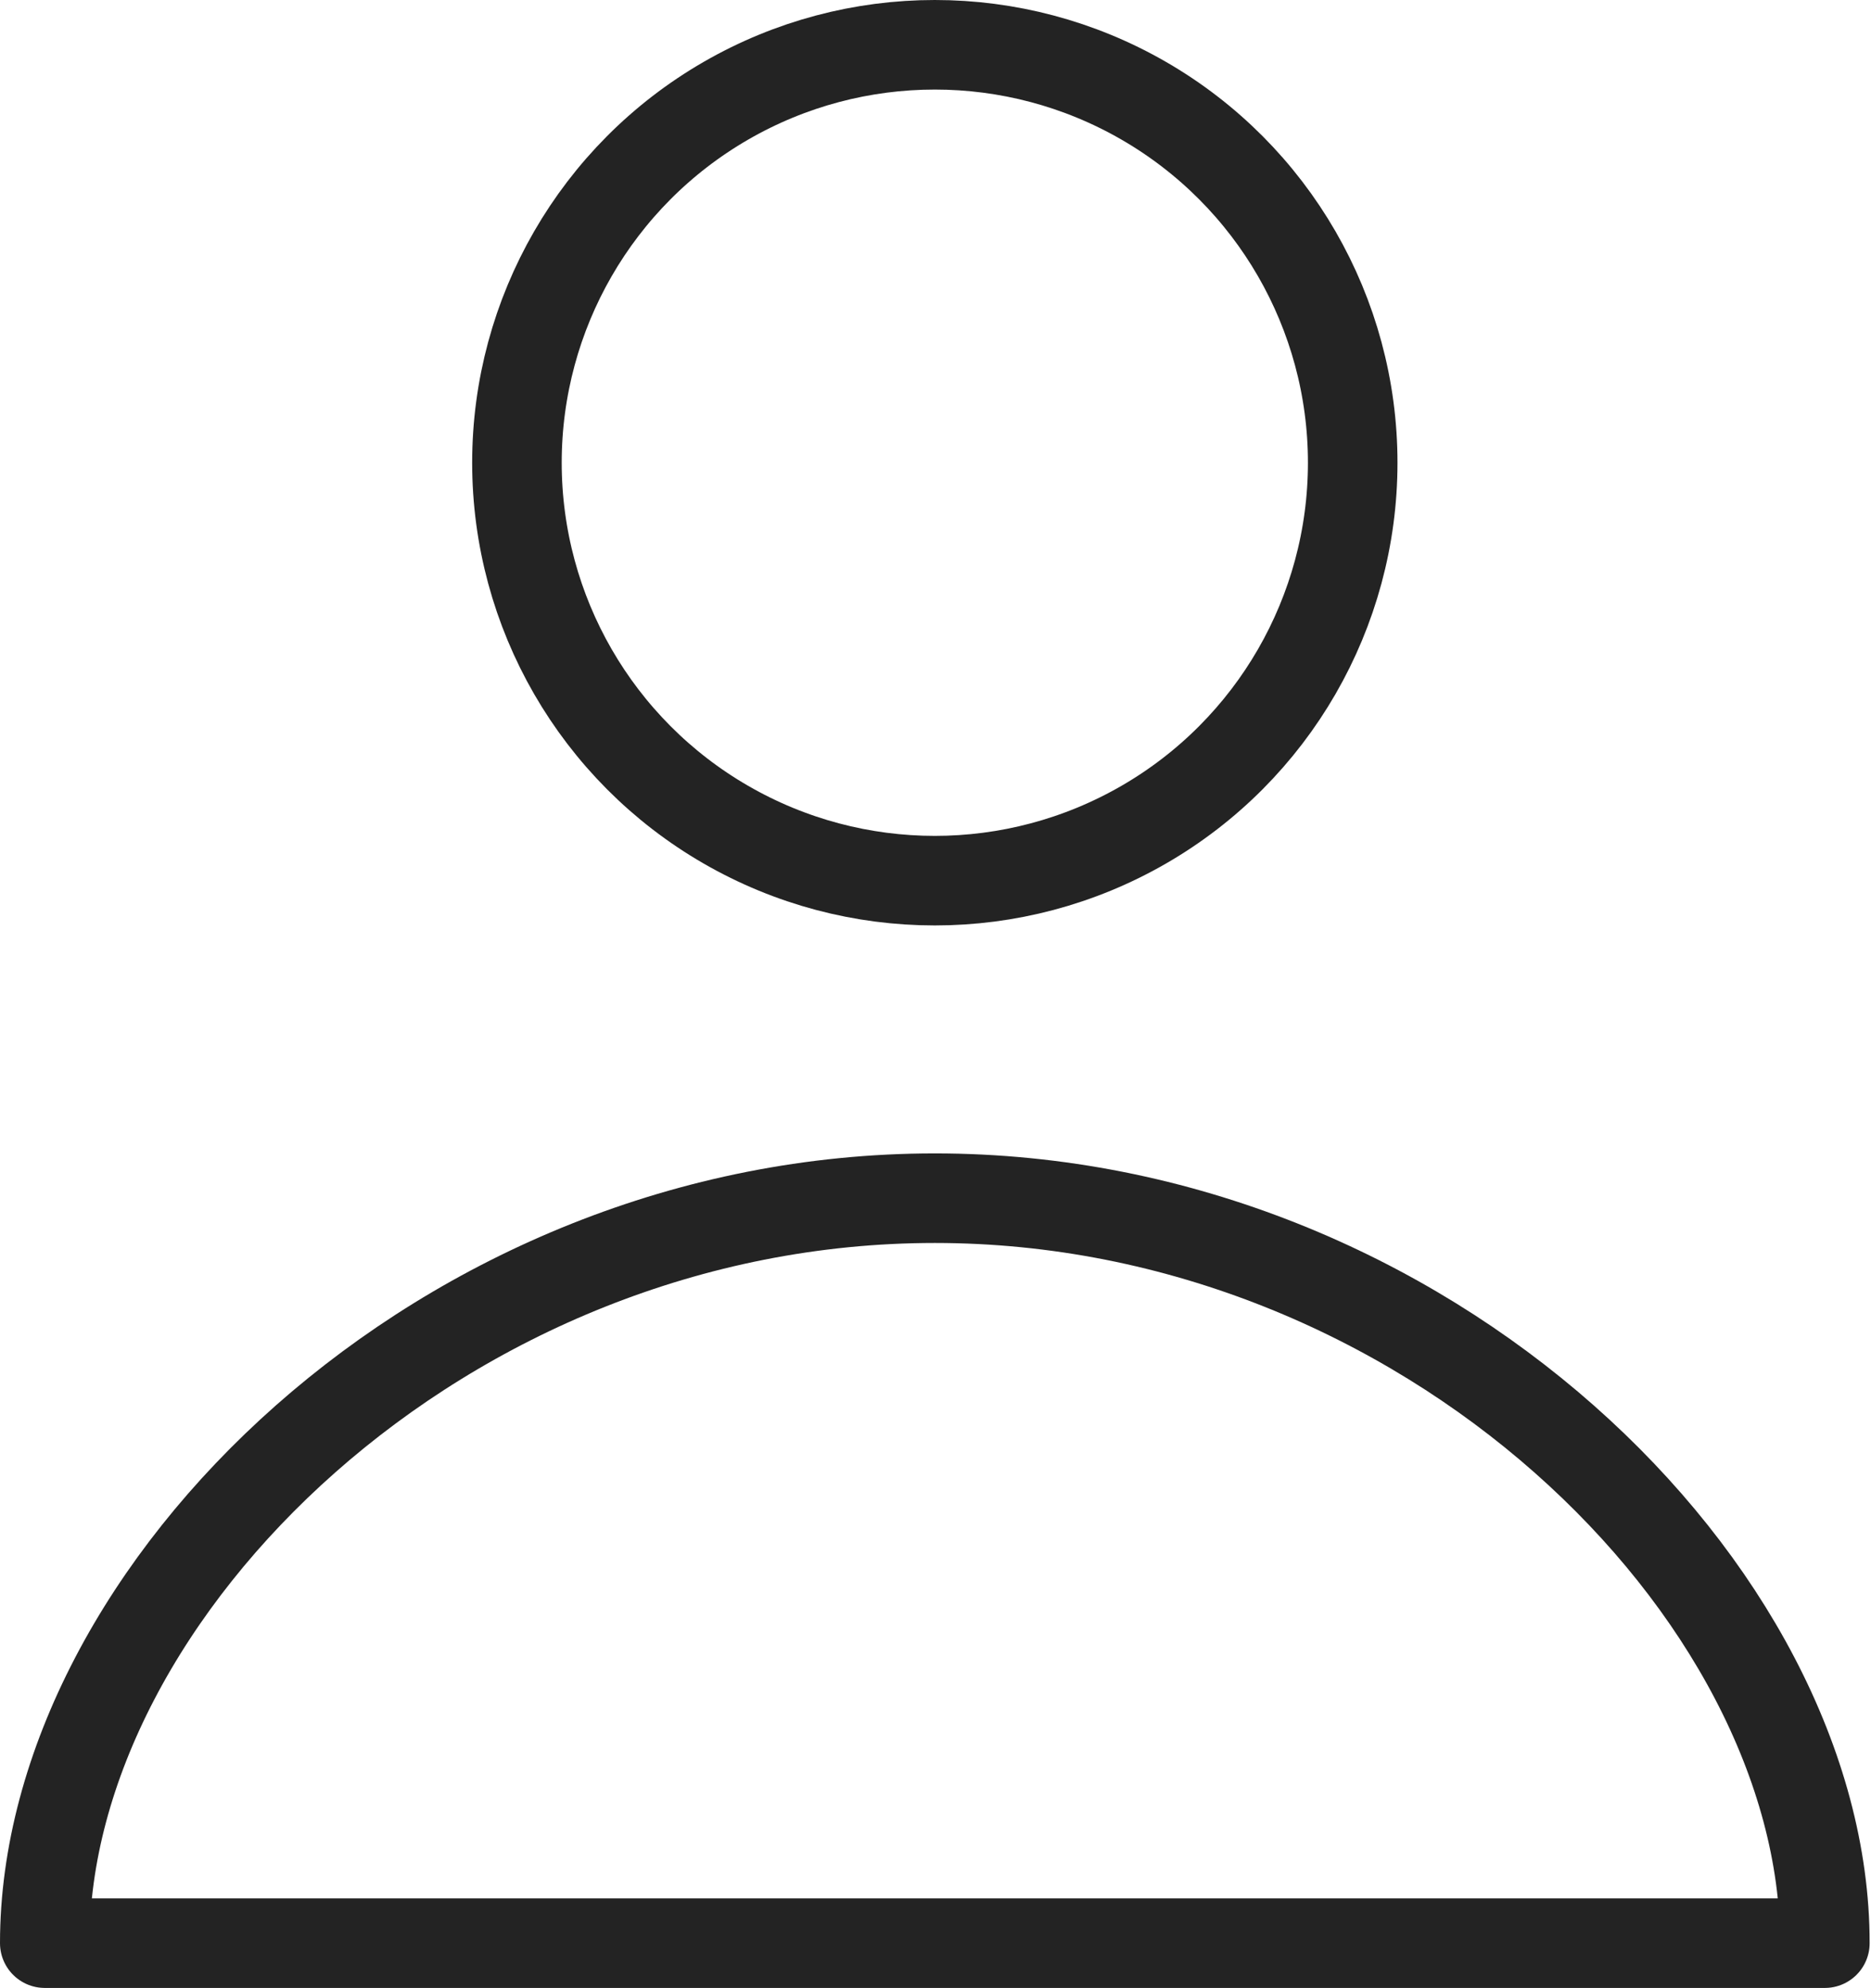 <?xml version="1.0" encoding="UTF-8"?><svg id="_レイヤー_2" xmlns="http://www.w3.org/2000/svg" viewBox="0 0 13.79 14.65"><defs><style>.cls-1{fill:none;stroke:#232323;stroke-linecap:round;stroke-linejoin:round;stroke-width:.66px;}</style></defs><g id="text"><g><circle class="cls-1" cx="6.89" cy="3.41" r="3.08"/><path class="cls-1" d="M.33,14.32c0-2.59,2.94-5.49,6.56-5.49s6.56,2.9,6.56,5.49H.33Z"/></g></g></svg>